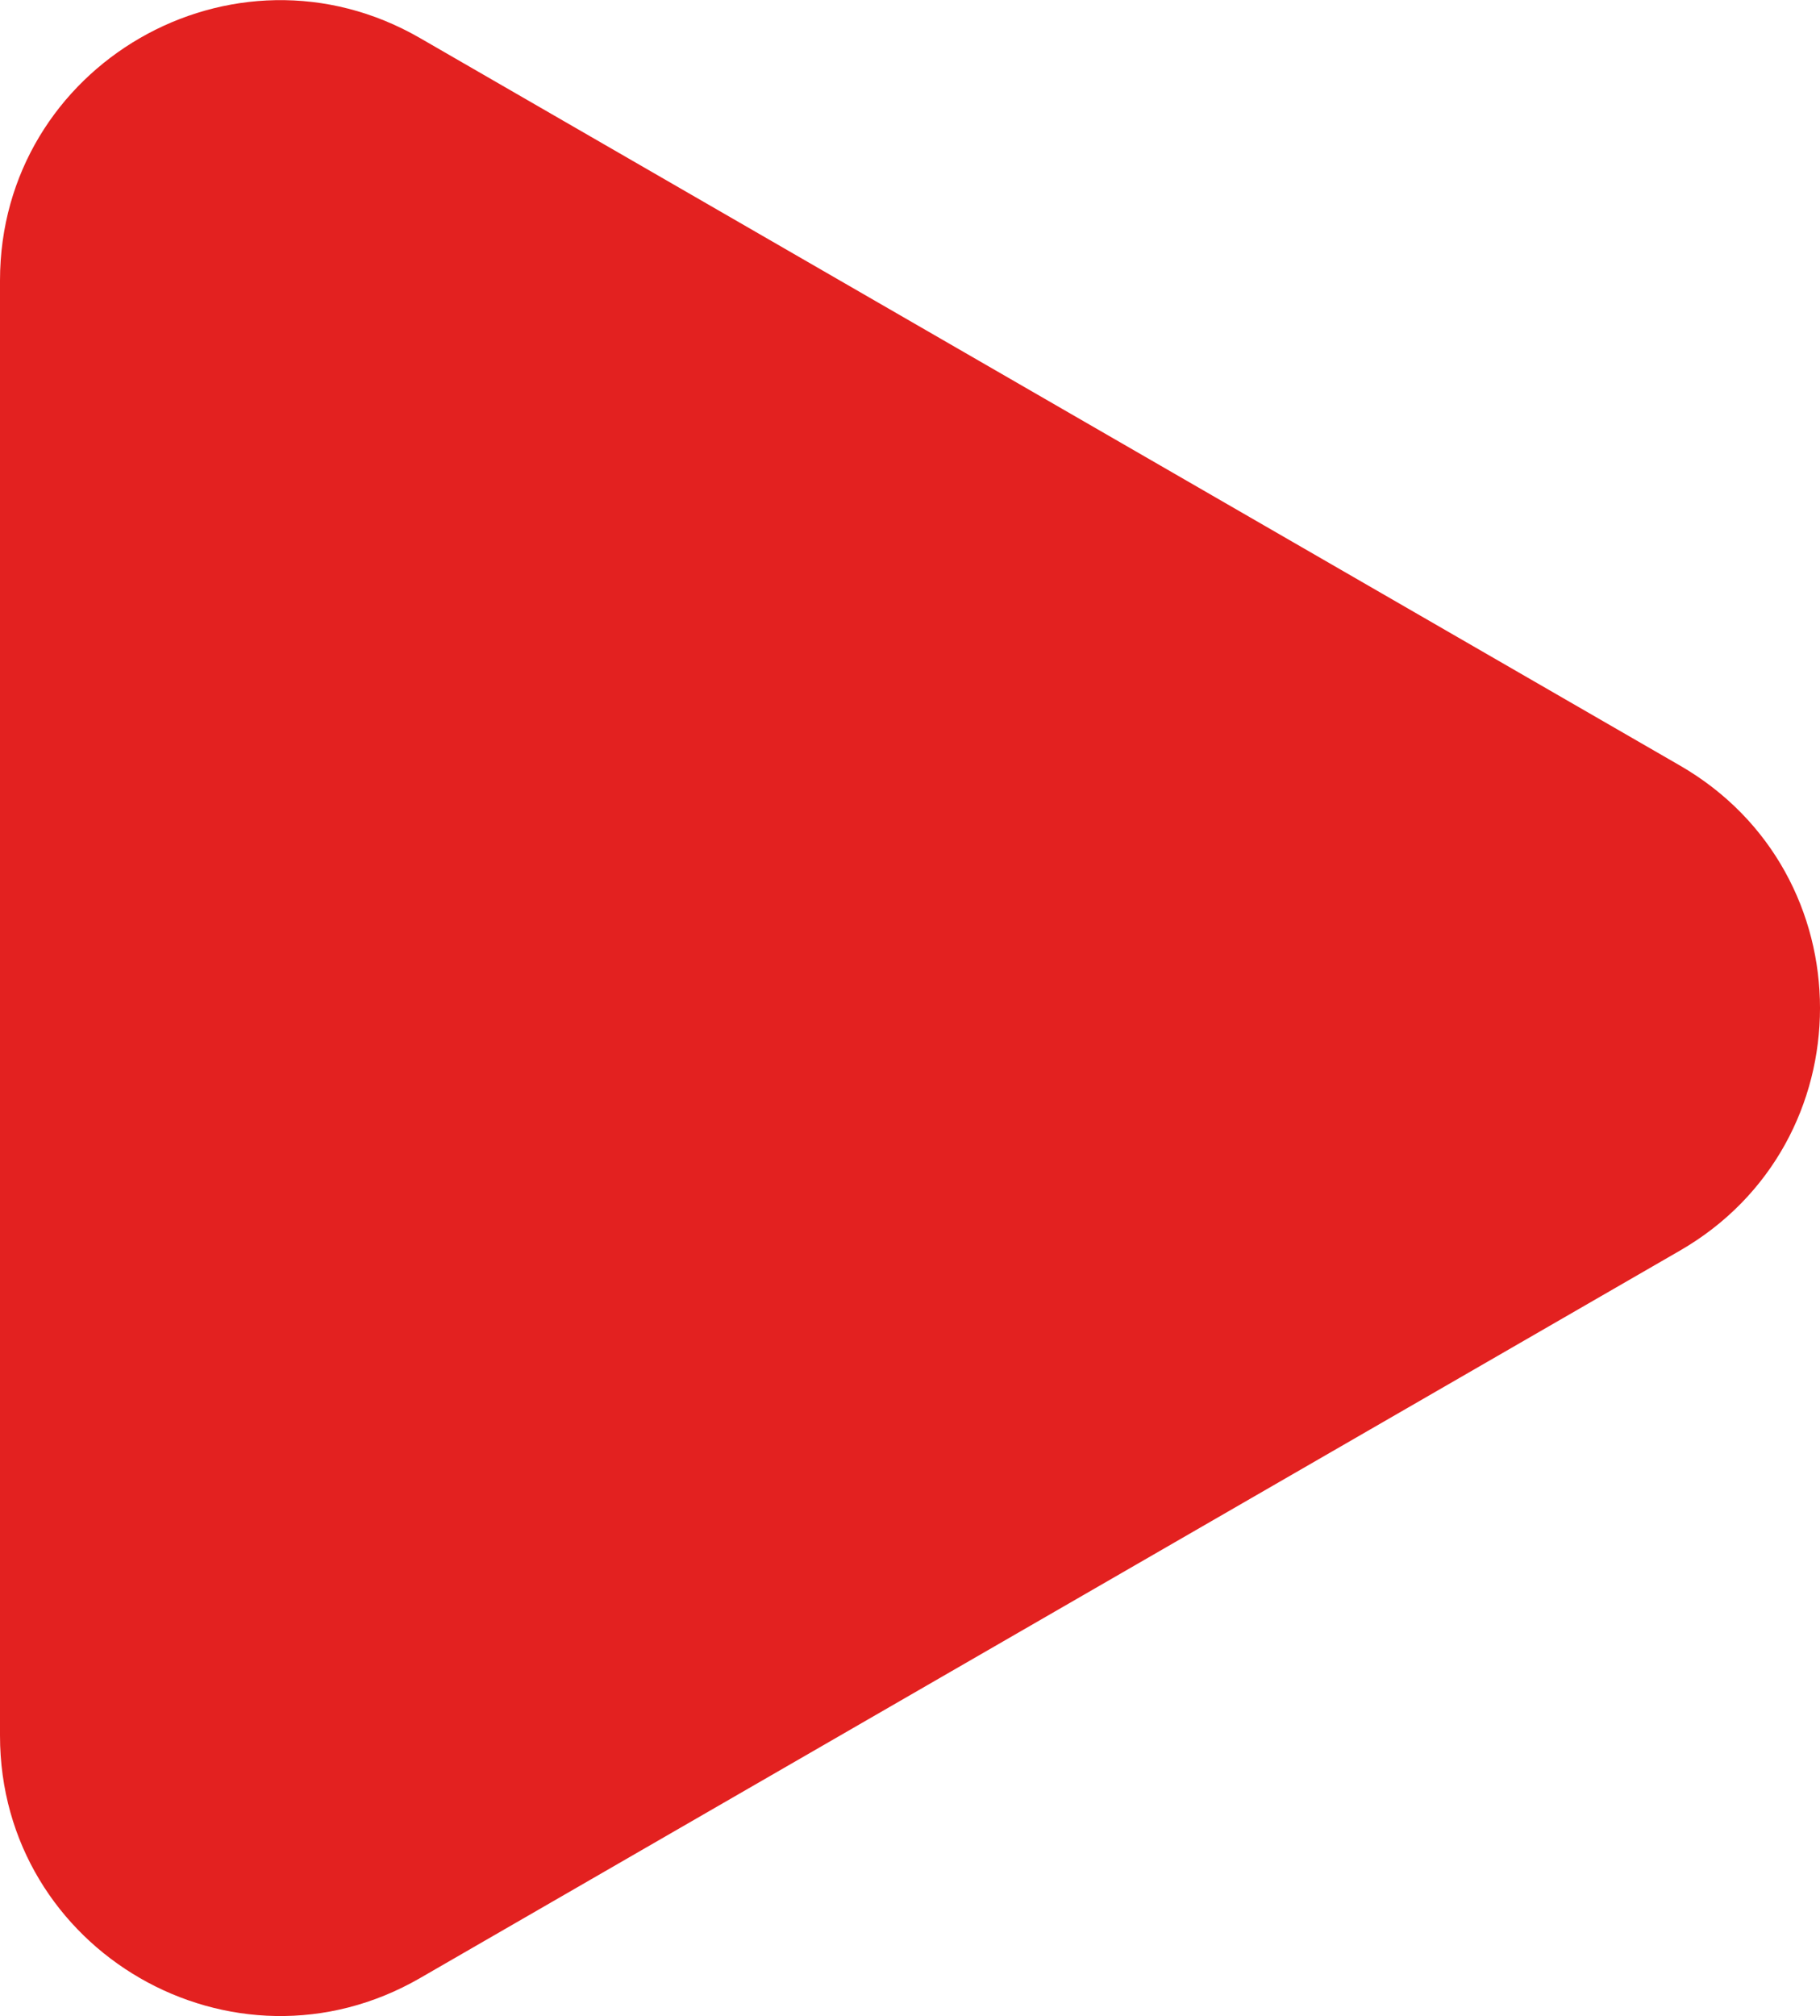<?xml version="1.0" encoding="UTF-8"?> <svg xmlns="http://www.w3.org/2000/svg" width="65" height="72" viewBox="0 0 65 72" fill="none"><path d="M60 44.66C66.667 40.811 66.667 31.189 60 27.34L15 1.359C8.333 -2.49 0 2.321 0 10.019V61.981C0 69.679 8.333 74.49 15 70.641L60 44.66Z" fill="#E32120"></path></svg> 